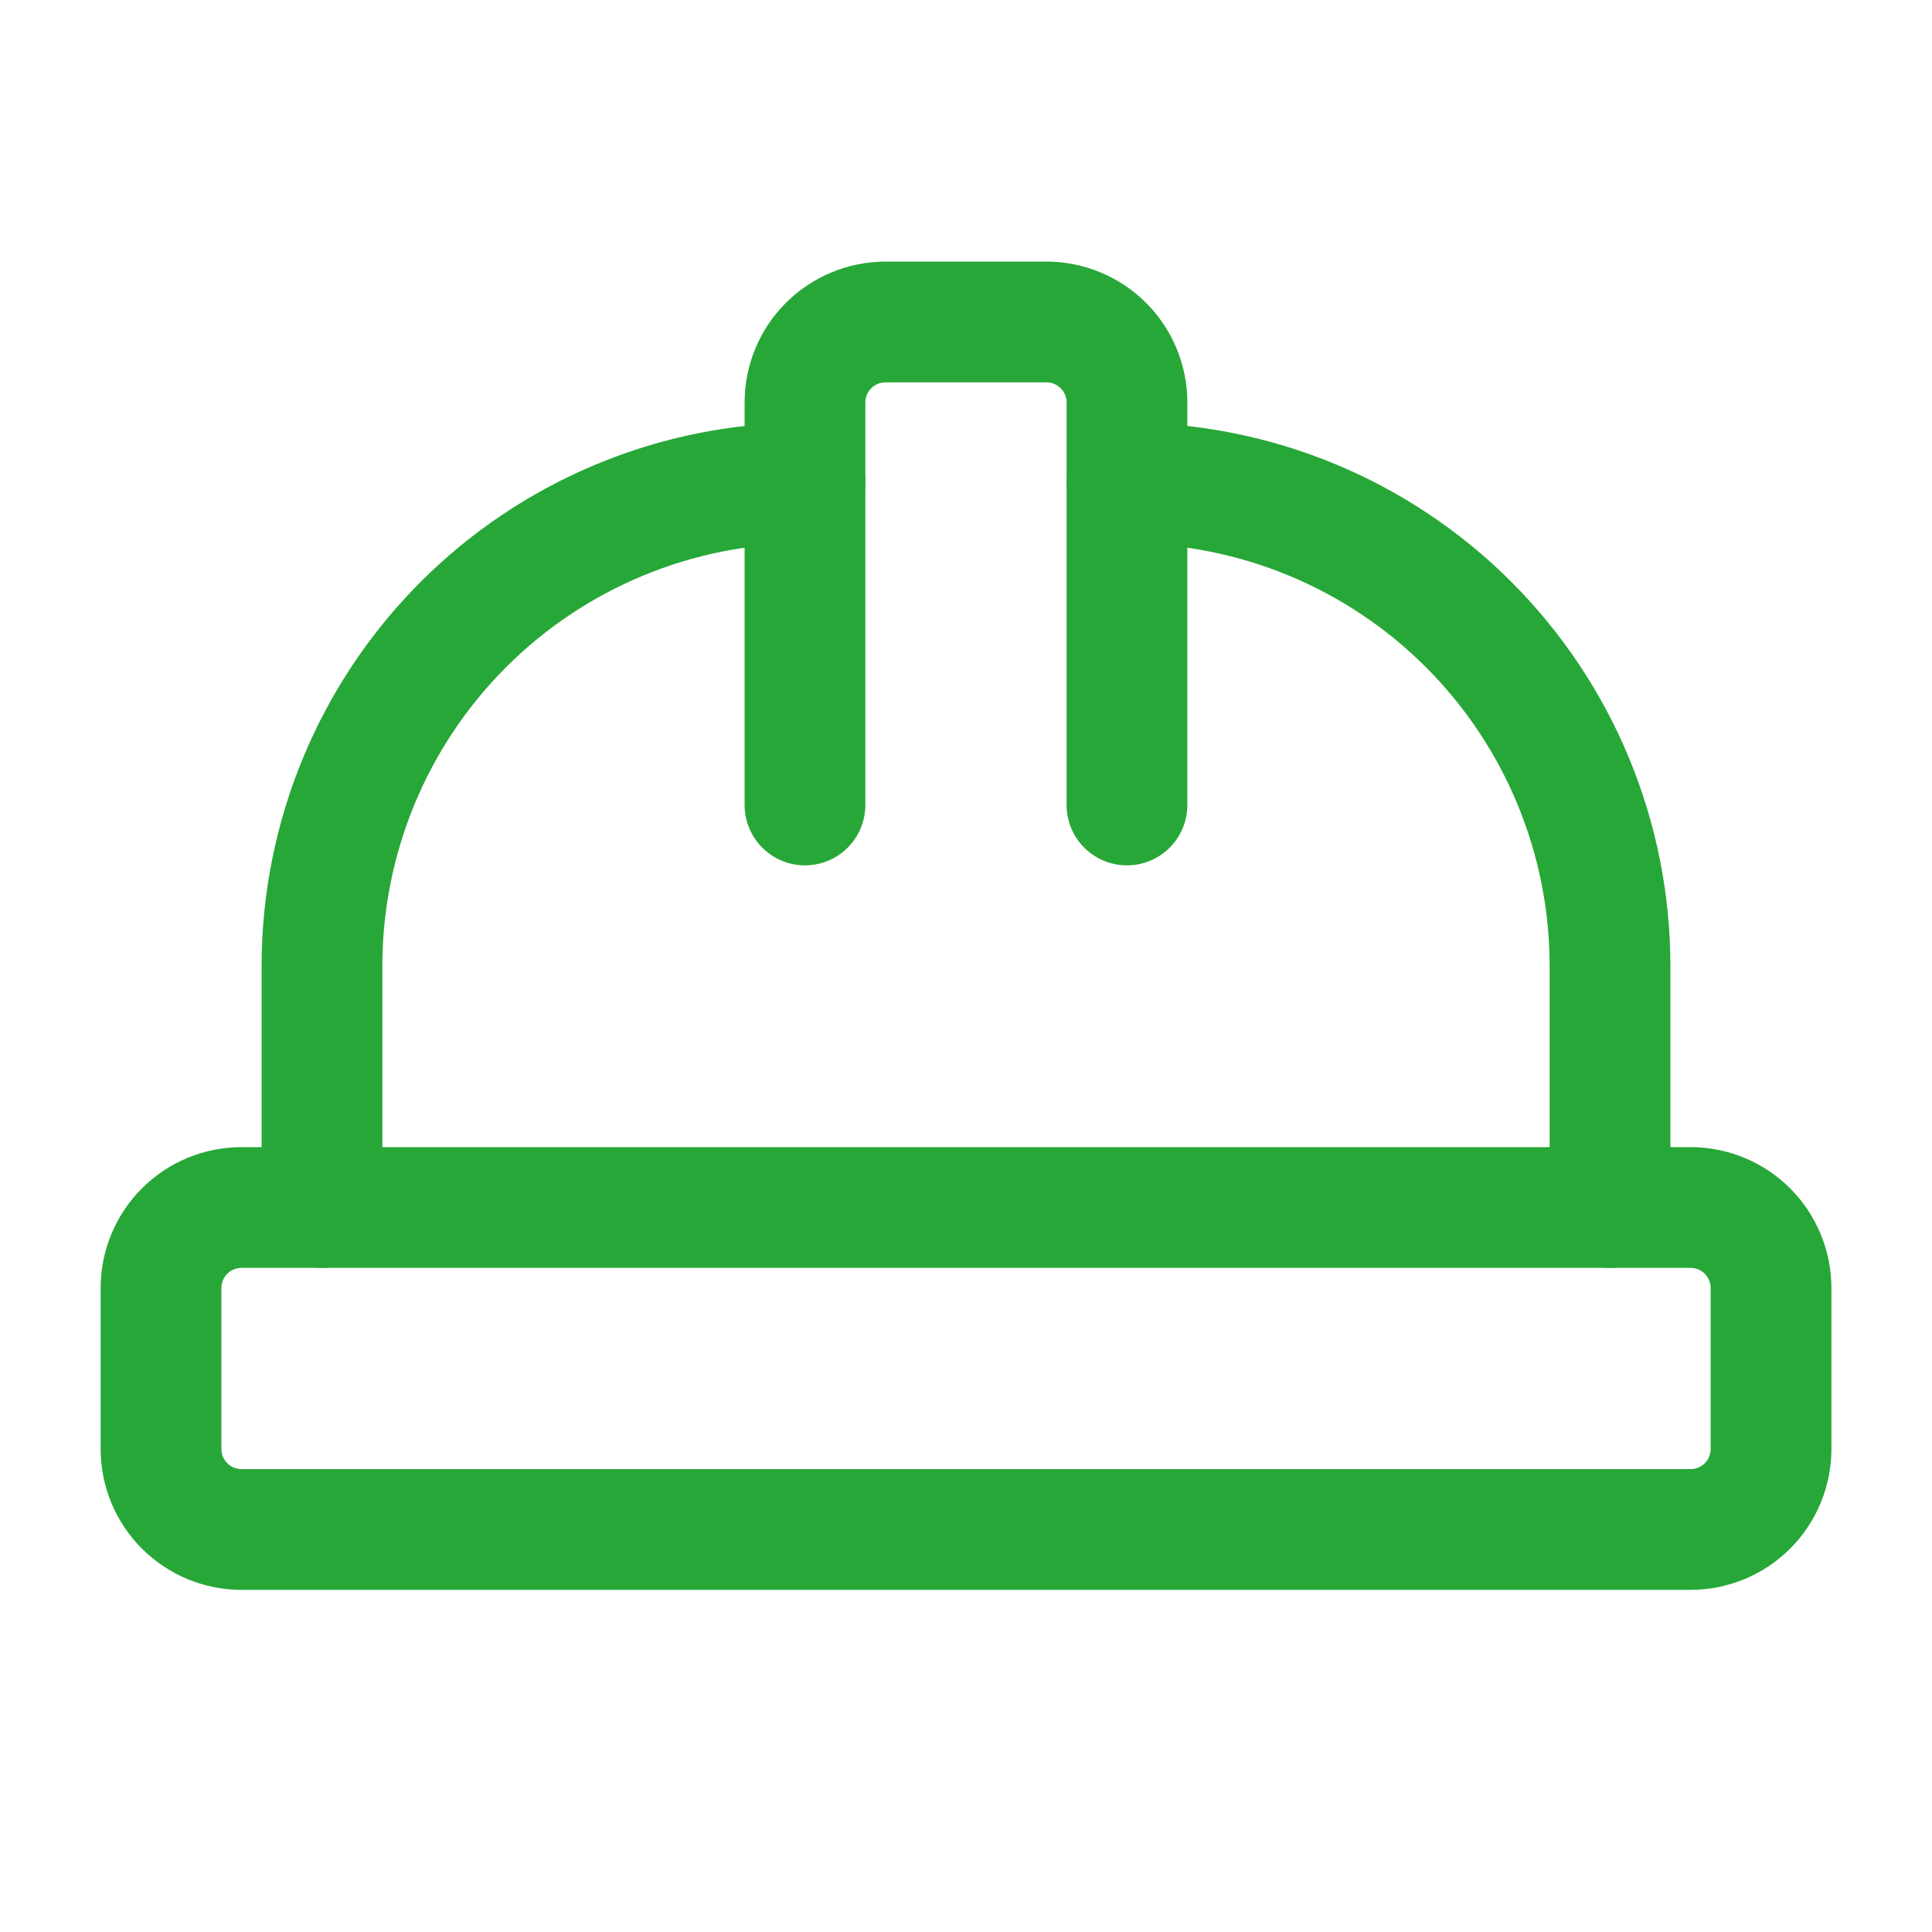 <svg width="32" height="32" viewBox="0 0 32 32" fill="none" xmlns="http://www.w3.org/2000/svg">
<path d="M2.667 24C2.667 24.354 2.807 24.693 3.058 24.943C3.308 25.193 3.647 25.333 4 25.333H28C28.354 25.333 28.693 25.193 28.943 24.943C29.193 24.693 29.334 24.354 29.334 24V21.333C29.334 20.98 29.193 20.641 28.943 20.39C28.693 20.14 28.354 20 28 20H4C3.647 20 3.308 20.14 3.058 20.39C2.807 20.641 2.667 20.98 2.667 21.333V24Z" stroke="#27A737" stroke-width="2" stroke-linecap="round" stroke-linejoin="round"/>
<path d="M13.333 13.333V6.667C13.333 6.313 13.473 5.974 13.723 5.724C13.974 5.474 14.313 5.333 14.666 5.333H17.333C17.687 5.333 18.026 5.474 18.276 5.724C18.526 5.974 18.666 6.313 18.666 6.667V13.333" stroke="#27A737" stroke-width="2" stroke-linecap="round" stroke-linejoin="round"/>
<path d="M5.333 20V16C5.333 13.878 6.176 11.843 7.676 10.343C9.176 8.843 11.211 8 13.333 8" stroke="#27A737" stroke-width="2" stroke-linecap="round" stroke-linejoin="round"/>
<path d="M18.667 8C20.789 8 22.824 8.843 24.324 10.343C25.824 11.843 26.667 13.878 26.667 16V20" stroke="#27A737" stroke-width="2" stroke-linecap="round" stroke-linejoin="round"/>
</svg>
